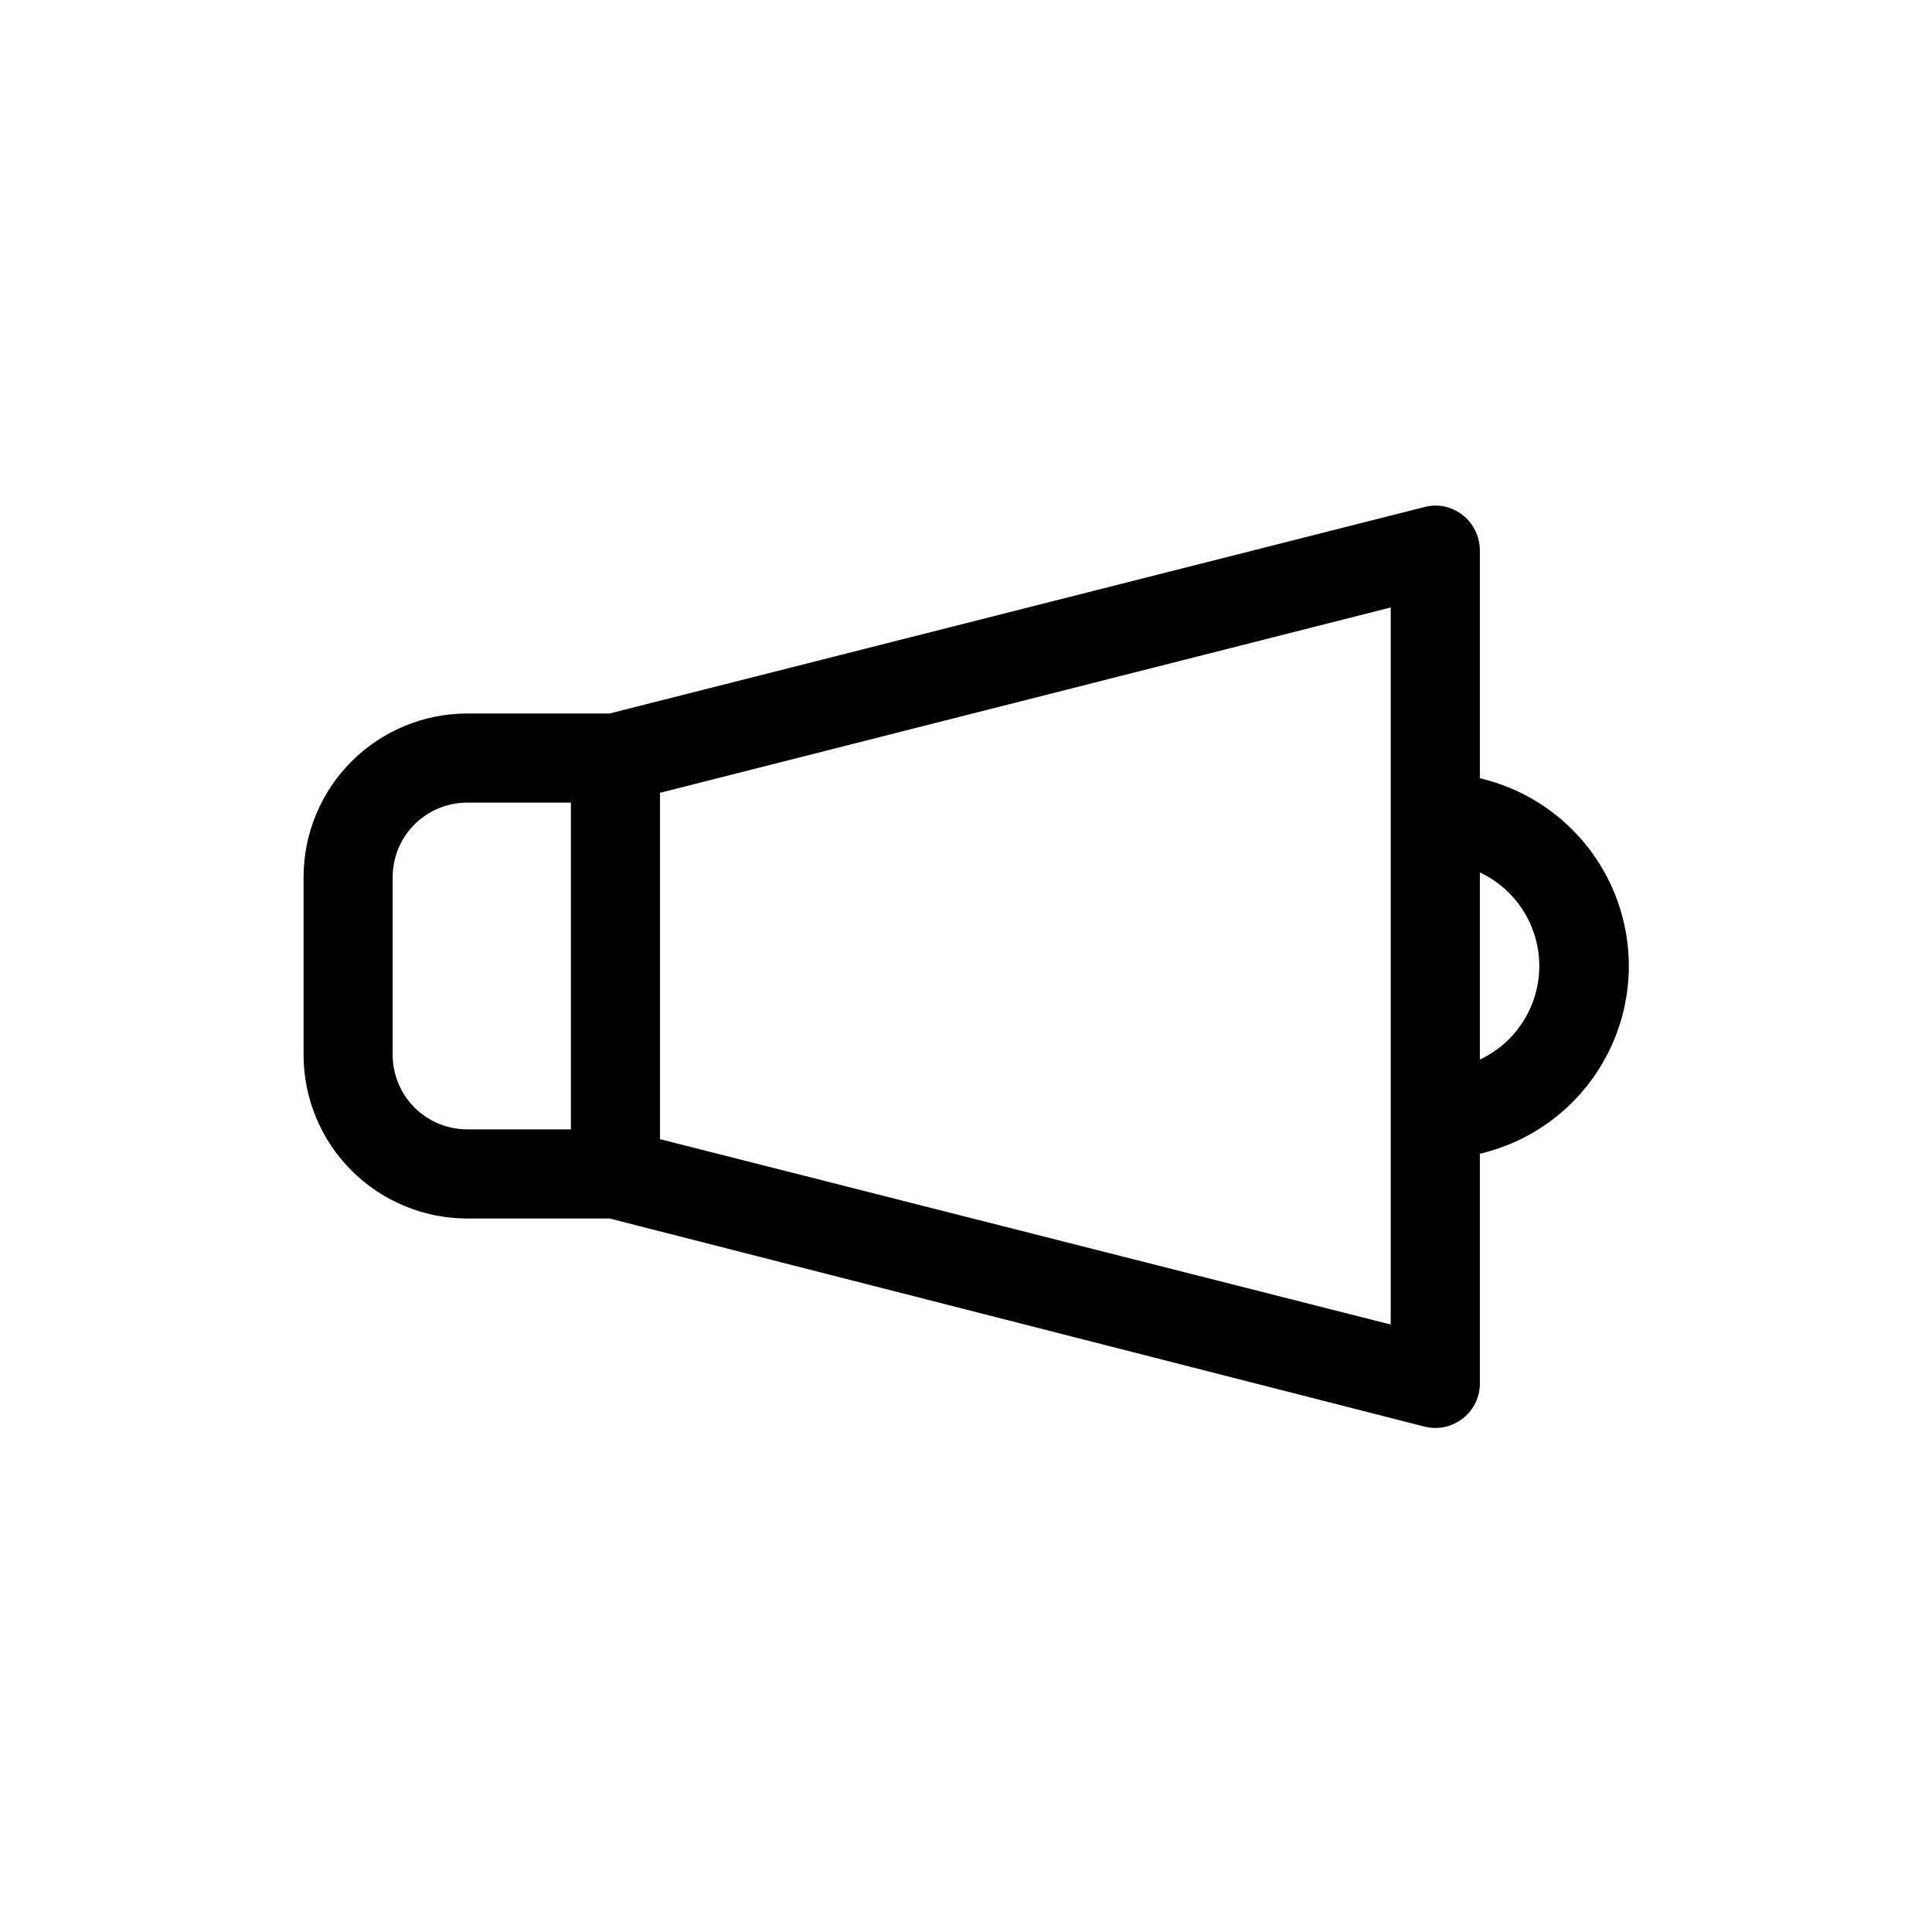 <?xml version="1.0" encoding="UTF-8"?>
<!-- Uploaded to: ICON Repo, www.iconrepo.com, Generator: ICON Repo Mixer Tools -->
<svg fill="#000000" width="800px" height="800px" version="1.1" viewBox="144 144 512 512" xmlns="http://www.w3.org/2000/svg">
 <path d="m267.75 466.91h37.785l215.77 55.105h-0.004c3.617 0.977 7.484 0.176 10.418-2.152 2.938-2.328 4.59-5.91 4.461-9.656v-60.457c15.082-3.523 27.754-13.695 34.449-27.66 6.699-13.965 6.699-30.215 0-44.184-6.695-13.965-19.367-24.137-34.449-27.66v-60.457c-0.023-3.629-1.703-7.051-4.566-9.289-2.852-2.281-6.621-3.07-10.152-2.125l-215.93 54.711h-37.785c-11.477 0.02-22.477 4.59-30.594 12.703-8.113 8.117-12.684 19.117-12.703 30.594v47.23c0.02 11.477 4.59 22.477 12.703 30.594 8.117 8.113 19.117 12.684 30.594 12.703zm268.43-91.707c6.312 2.961 11.258 8.223 13.824 14.703 2.57 6.484 2.57 13.703 0 20.184-2.566 6.484-7.512 11.742-13.824 14.707zm-217.27-21.098 193.65-49.121v190.03l-193.65-49.125zm-70.848 22.277c0.02-5.215 2.098-10.207 5.785-13.895 3.688-3.684 8.68-5.766 13.895-5.785h27.551v86.594l-27.551-0.004c-5.215-0.02-10.207-2.098-13.895-5.785s-5.766-8.68-5.785-13.895z"/>
</svg>